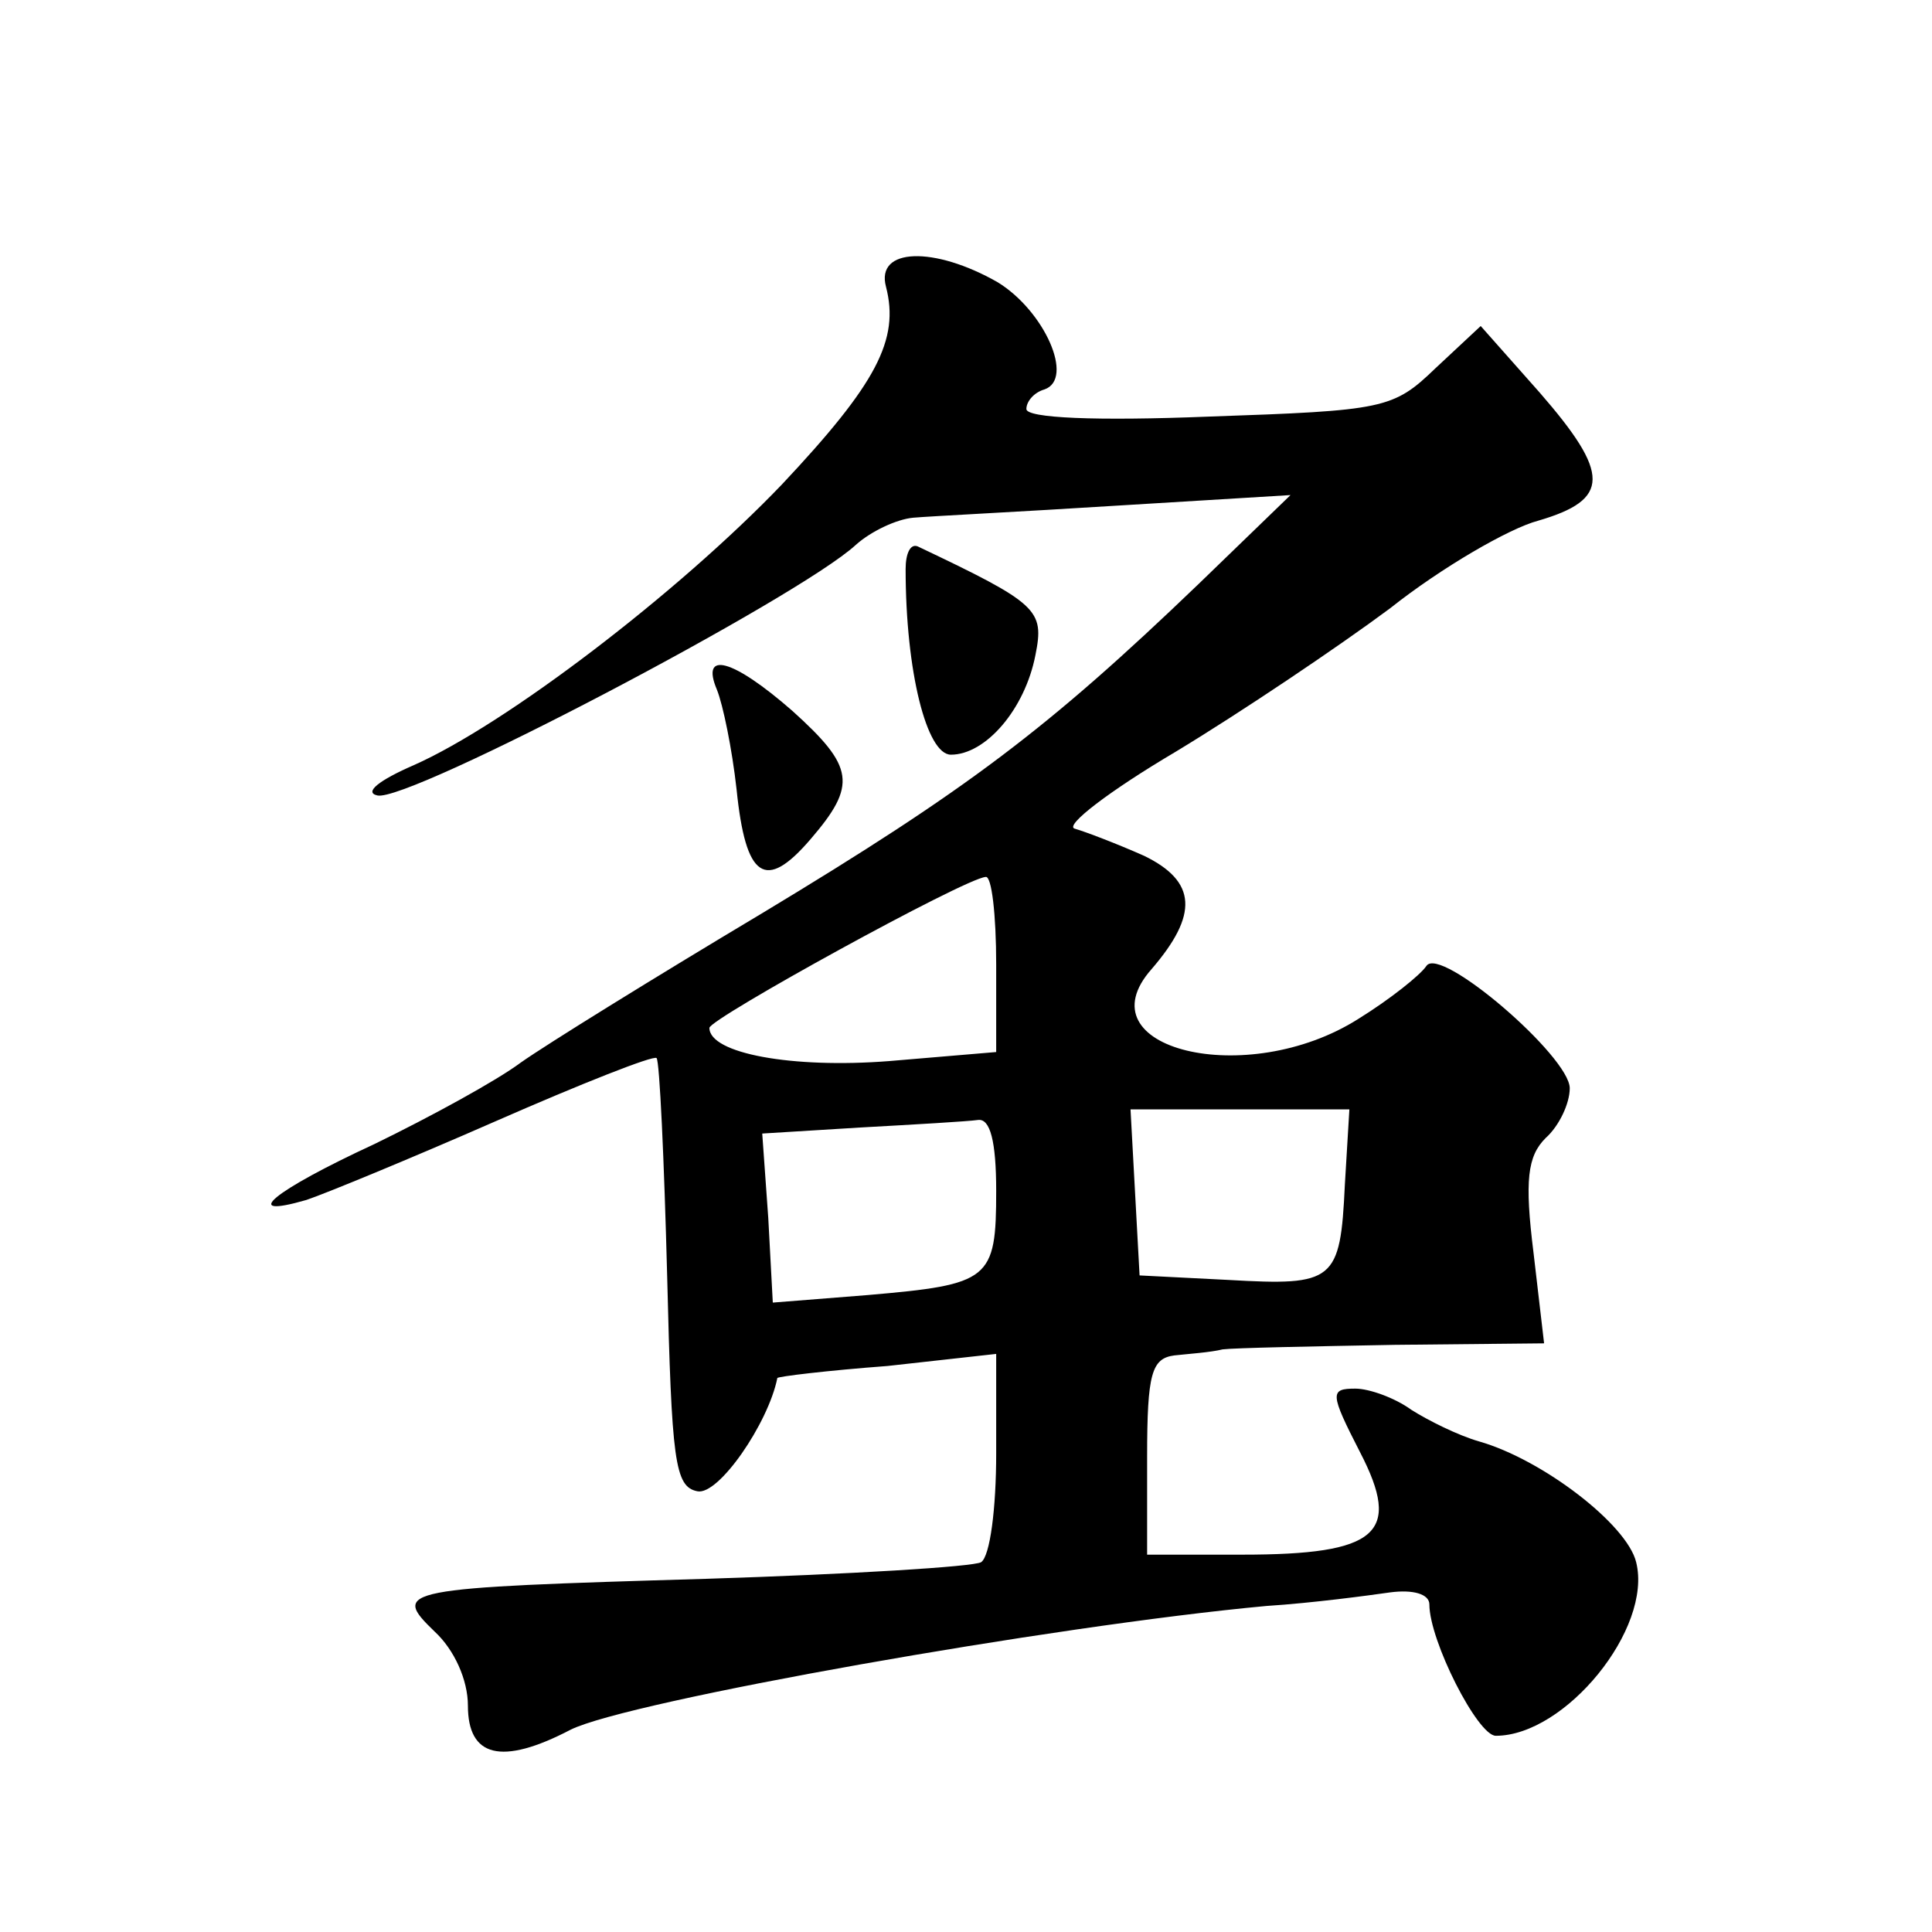 <?xml version="1.0" standalone="no"?>
<!DOCTYPE svg PUBLIC "-//W3C//DTD SVG 20010904//EN"
 "http://www.w3.org/TR/2001/REC-SVG-20010904/DTD/svg10.dtd">
<svg version="1.0" xmlns="http://www.w3.org/2000/svg"
 width="128pt" height="128pt" viewBox="0 0 128 128"
 preserveAspectRatio="xMidYMid meet">
<g transform="translate(0,128) scale(0.1,-0.1)"
fill="#0" stroke="none">
<path d="M587 1090 c9 -35 -6 -64 -69 -131 -69 -72 -183 -159 -244 -186 -23 -10
-33 -18 -24 -20 20 -5 279 131 317 166 10 9 27 17 38 18 11 1 72 4 135 8 l115 7
-61 -59 c-100 -96 -153 -136 -289 -218 -72 -43 -143 -87 -160 -99 -16 -12 -60 -36
-97 -54 -67 -31 -90 -50 -45 -37 12 4 68 27 125 52 57 25 105 44 107 42 2 -2 5
-67 7 -144 3 -123 5 -140 20 -143 14 -3 47 45 53 75 0 1 33 5 73 8 l72 8 0 -66
c0 -36 -4 -68 -10 -72 -5 -3 -87 -8 -182 -11 -204 -6 -209 -7 -180 -35 13 -12 22
-32 22 -49 0 -34 22 -40 68 -16 38 19 320 69 461 82 31 2 68 7 82 9 15 2 26 -1
26 -8 0 -24 32 -87 44 -87 46 0 104 71 93 115 -6 25 -62 68 -104 80 -14 4 -34 14
-45 21 -11 8 -28 14 -37 14 -17 0 -17 -3 3 -42 28 -54 12 -68 -78 -68 l-63 0 0
65 c0 55 3 65 18 67 9 1 24 2 32 4 8 1 59 2 114 3 l99 1 -7 60 c-6 48 -4 64 8 76
9 8 16 23 16 33 0 21 -86 95 -95 81 -4 -6 -24 -22 -45 -35 -74 -47 -184 -20 -137
33 31 36 30 58 -5 75 -18 8 -39 16 -46 18 -7 2 23 25 67 51 43 26 107 69 142 95
34 27 79 53 98 58 48 14 48 31 1 85 l-39 44 -30 -28 c-28 -27 -34 -28 -150 -32
-75 -3 -121 -1 -121 5 0 5 5 11 12 13 20 7 0 52 -31 71 -42 24 -81 23 -74 -3z m73
-449 l0 -58 -71 -6 c-64 -5 -119 5 -119 22 0 6 169 99 183 100 4 1 7 -25 7 -58z
m231 -146 c-3 -64 -7 -67 -77 -63 l-59 3 -3 55 -3 55 73 0 72 0 -3 -50z m-231 -4
c0 -59 -4 -62 -85 -69 l-63 -5 -3 56 -4 56 65 4 c36 2 71 4 78 5 8 1 12 -14 12
-47z M600 903 c0 -68 14 -123 30 -123 23 0 49 30 56 66 6 30 2 34 -78 72 -5 2 -8
-5 -8 -15z M475 823 c4 -10 10 -39 13 -66 6 -59 19 -68 49 -33 31 36 29 48 -12
85 -40 35 -61 40 -50 14z"/>
</g>
</svg>
